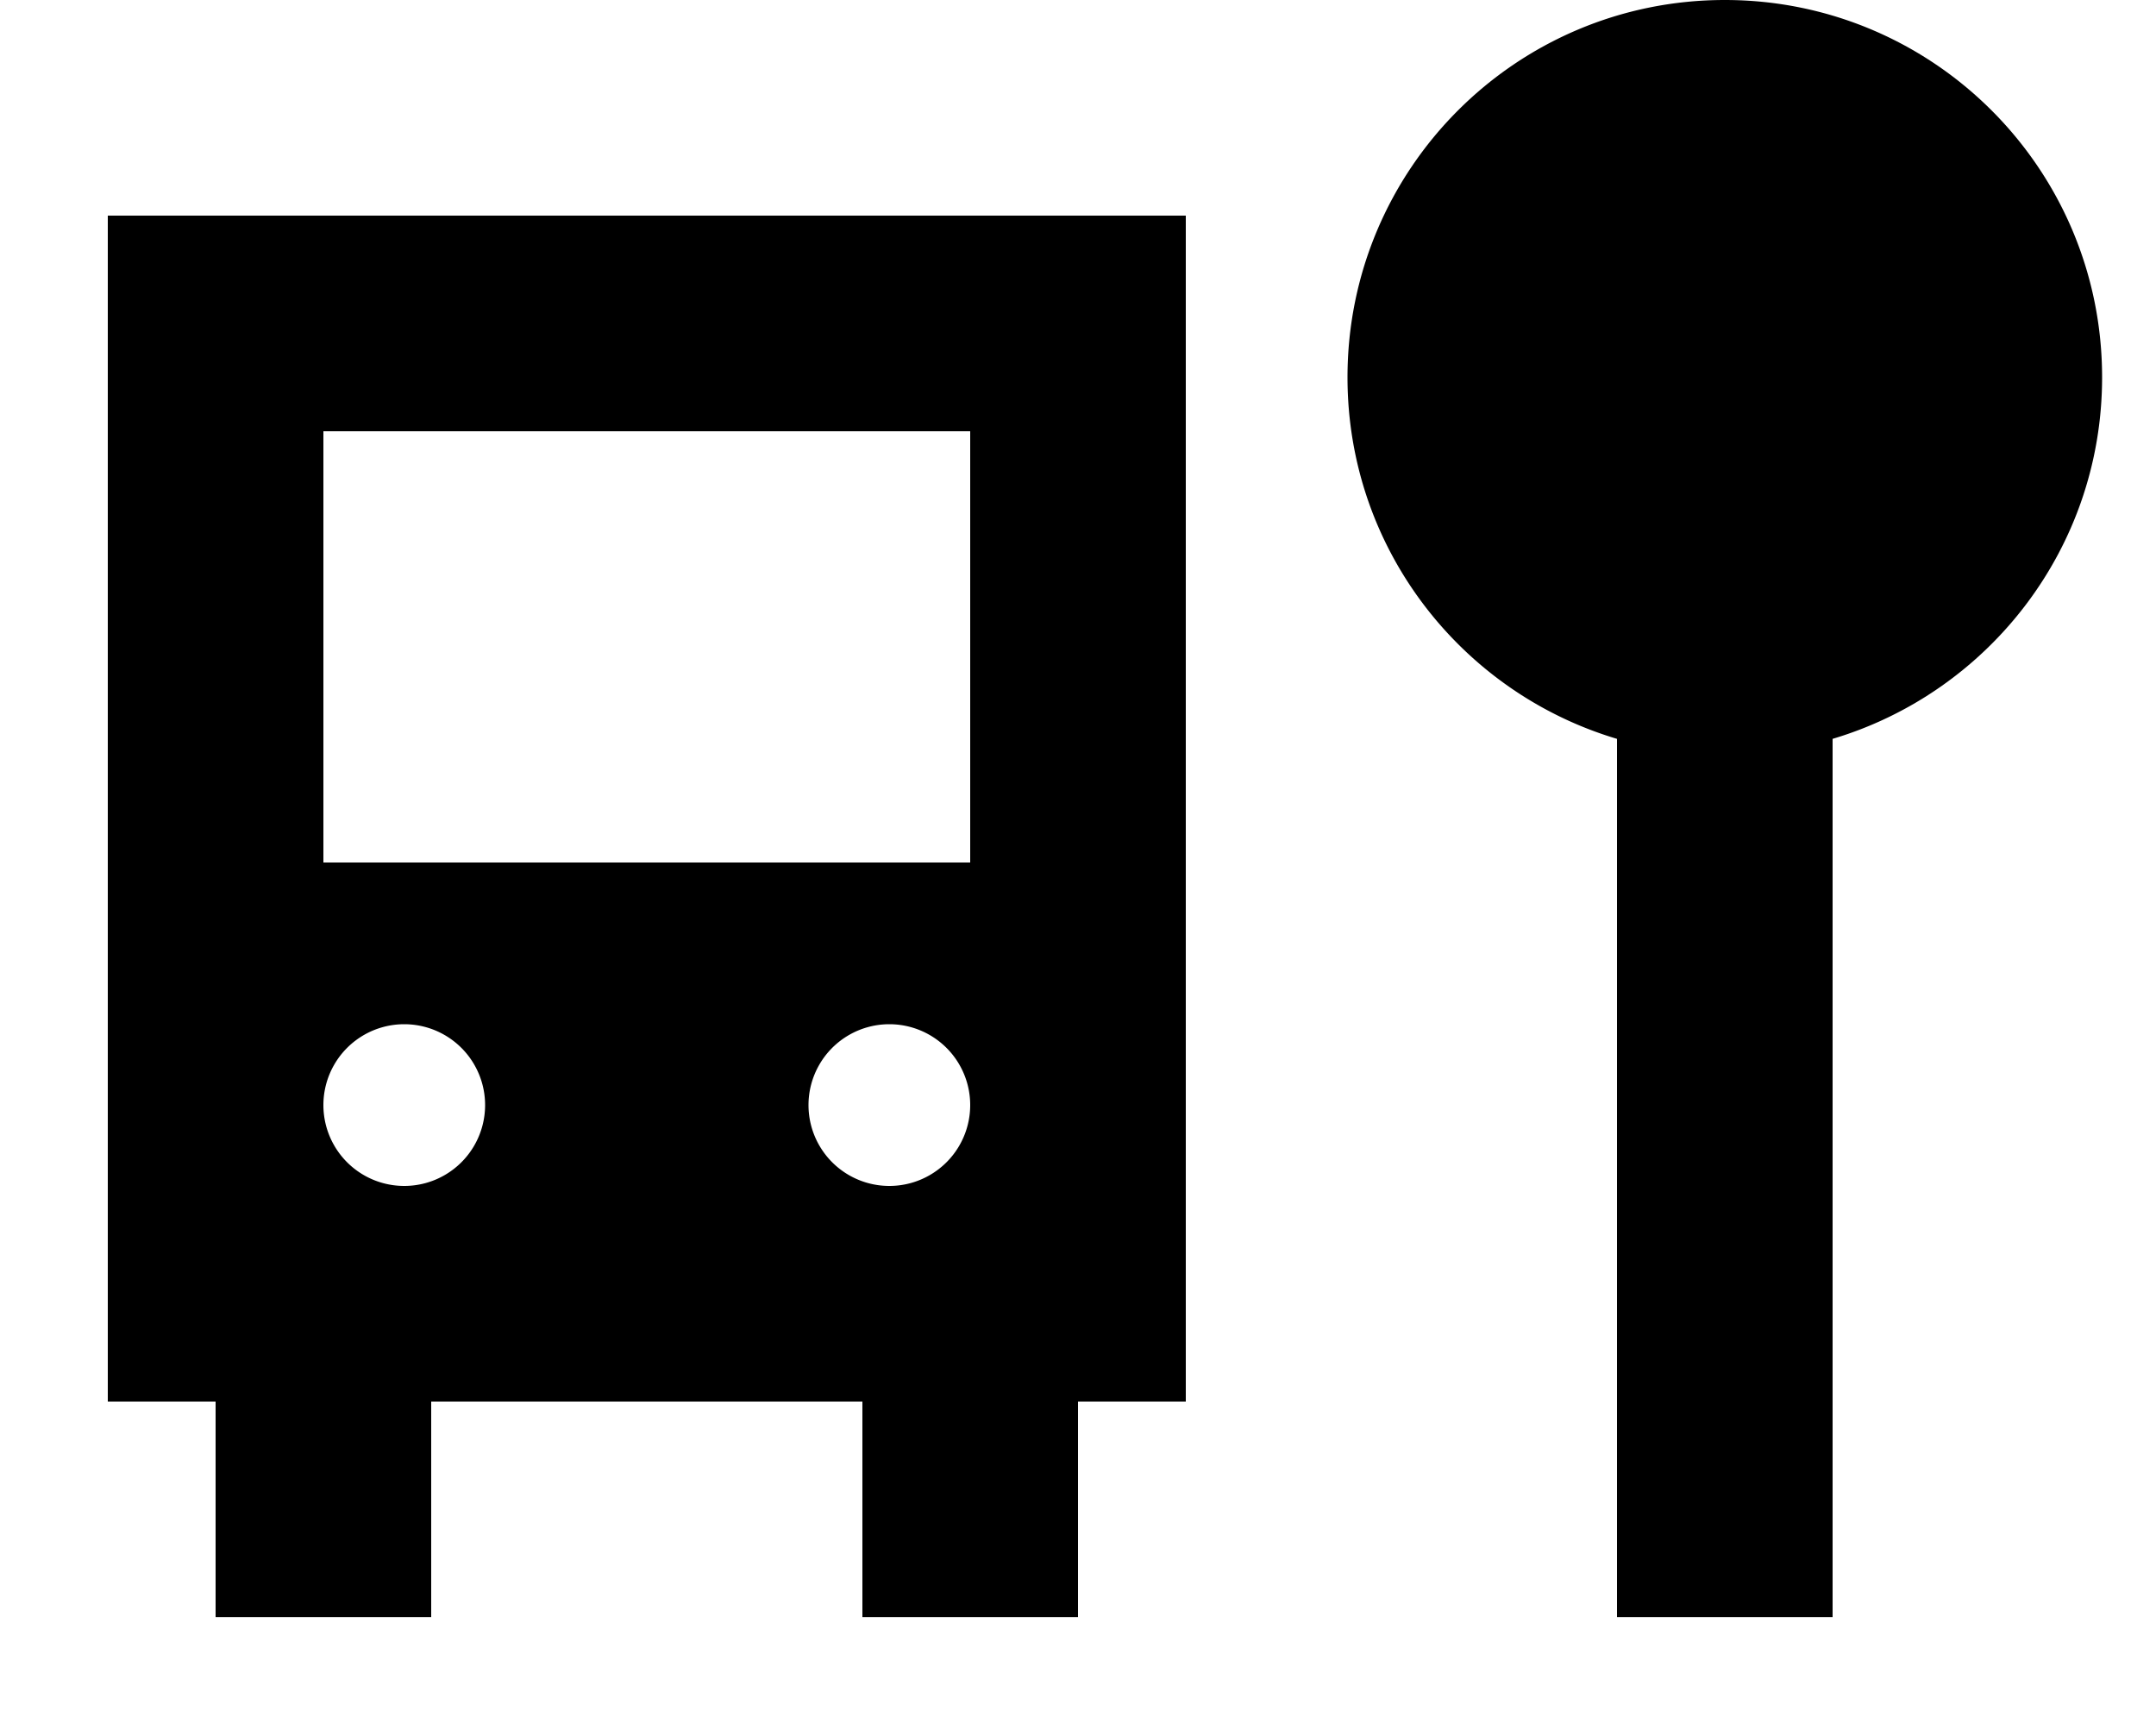 <svg xmlns="http://www.w3.org/2000/svg" viewBox="0 0 640 512"><!--! Font Awesome Pro 7.0.0 by @fontawesome - https://fontawesome.com License - https://fontawesome.com/license (Commercial License) Copyright 2025 Fonticons, Inc. --><path fill="currentColor" d="M352 416l-32 0 0 64-64 0 0-64-128 0 0 64-64 0 0-64-32 0 0-352 320 0 0 352zM512 0c61.9 0 112 50.1 112 112 0 50.7-33.7 93.5-80 107.3l0 260.7-64 0 0-260.7c-46.3-13.8-80-56.6-80-107.3 0-61.9 50.1-112 112-112zM120 304a24 24 0 1 0 0 48 24 24 0 1 0 0-48zm144 0a24 24 0 1 0 0 48 24 24 0 1 0 0-48zM96 256l192 0 0-128-192 0 0 128z"/></svg>
